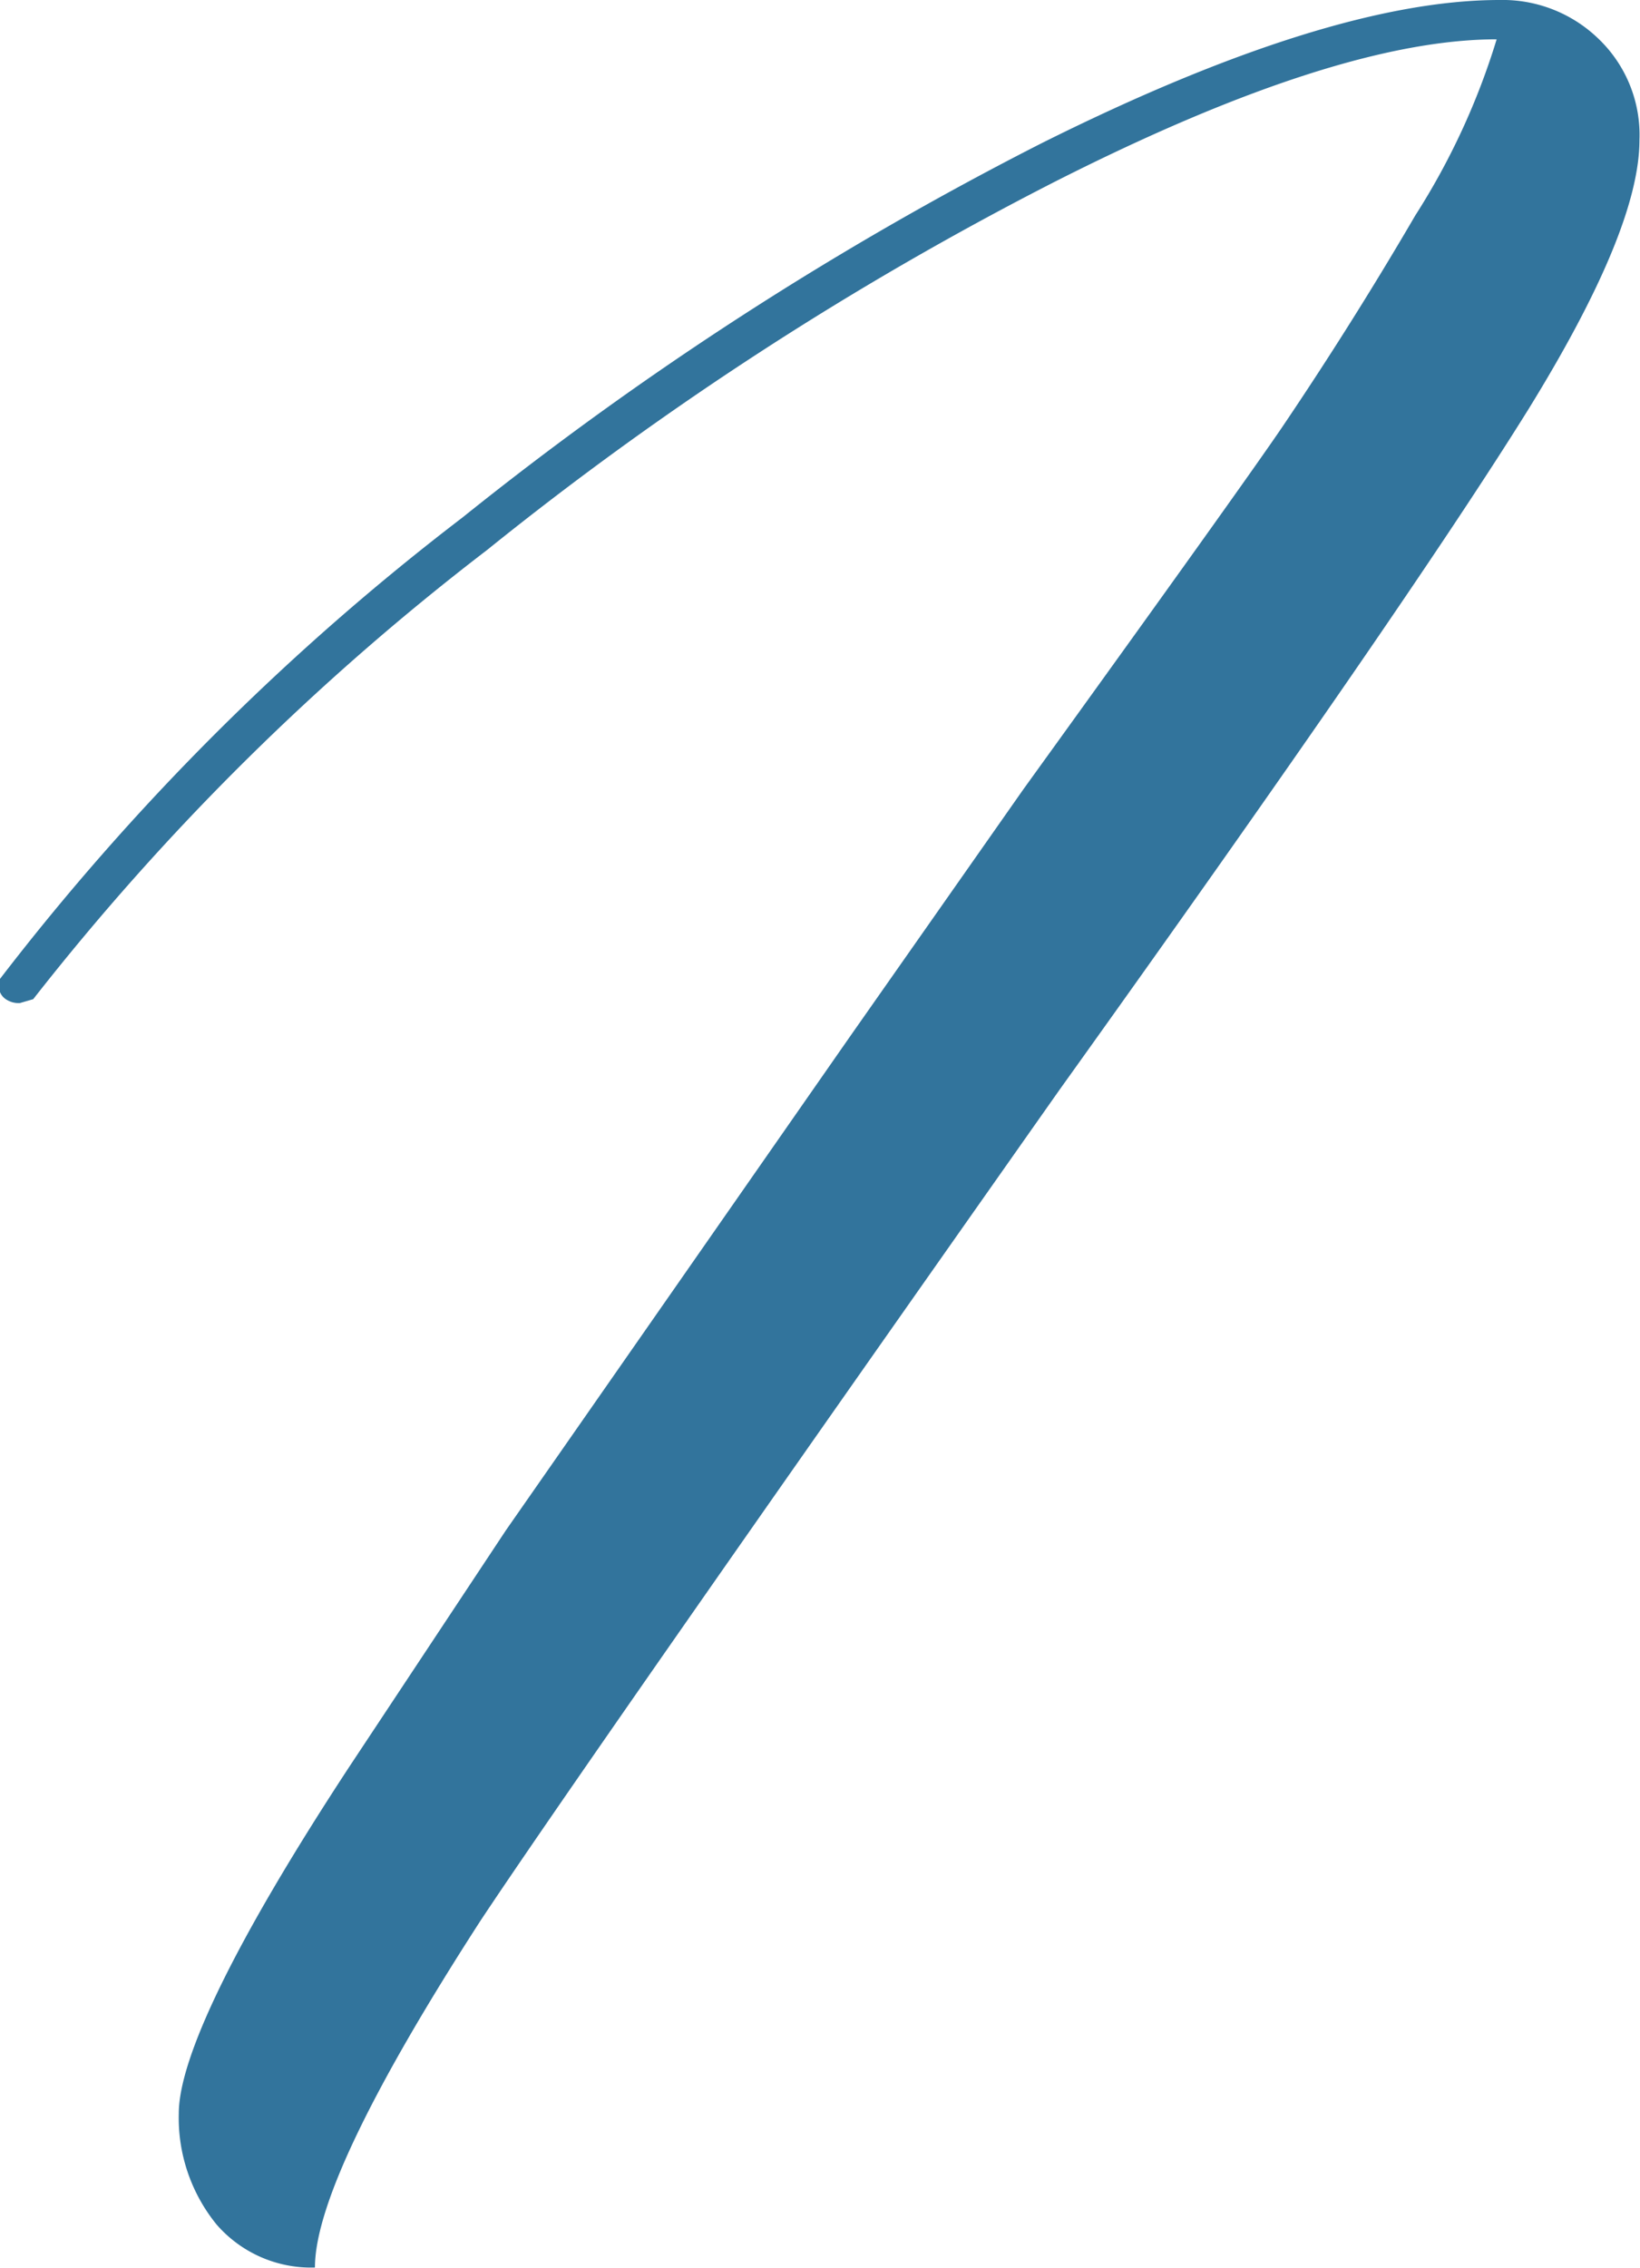 <?xml version="1.0" encoding="UTF-8"?> <svg xmlns="http://www.w3.org/2000/svg" width="29.63" height="40.95" viewBox="0 0 29.63 40.95"> <defs> <style> .a { fill: #32749c; } </style> </defs> <path class="a" d="M785,544.69a2.26,2.26,0,0,1-1.78-.78,3.05,3.05,0,0,1-.68-2c0-1,1-3.09,3.08-6.26l2.83-4.27,6.22-8.92L797.8,518q4-5.54,4.69-6.56c.79-1.17,1.59-2.43,2.39-3.8a12.83,12.83,0,0,0,1.47-3.18q-2.91,0-8,2.58a59.39,59.39,0,0,0-10.24,6.64,45.68,45.68,0,0,0-8.2,8.11l-.24.07a.41.41,0,0,1-.27-.08.28.28,0,0,1-.11-.23v-.1a45,45,0,0,1,8.38-8.36,60.59,60.59,0,0,1,10.47-6.76c3.45-1.72,6.21-2.58,8.26-2.58a2.49,2.49,0,0,1,1.79.7,2.4,2.4,0,0,1,.74,1.83c0,1.09-.68,2.71-2,4.85q-2.19,3.52-8.48,12.3-8.75,12.42-10.46,15C786,541.51,785,543.6,785,544.69Z" transform="translate(-779.31 -503.75)"></path> </svg> 